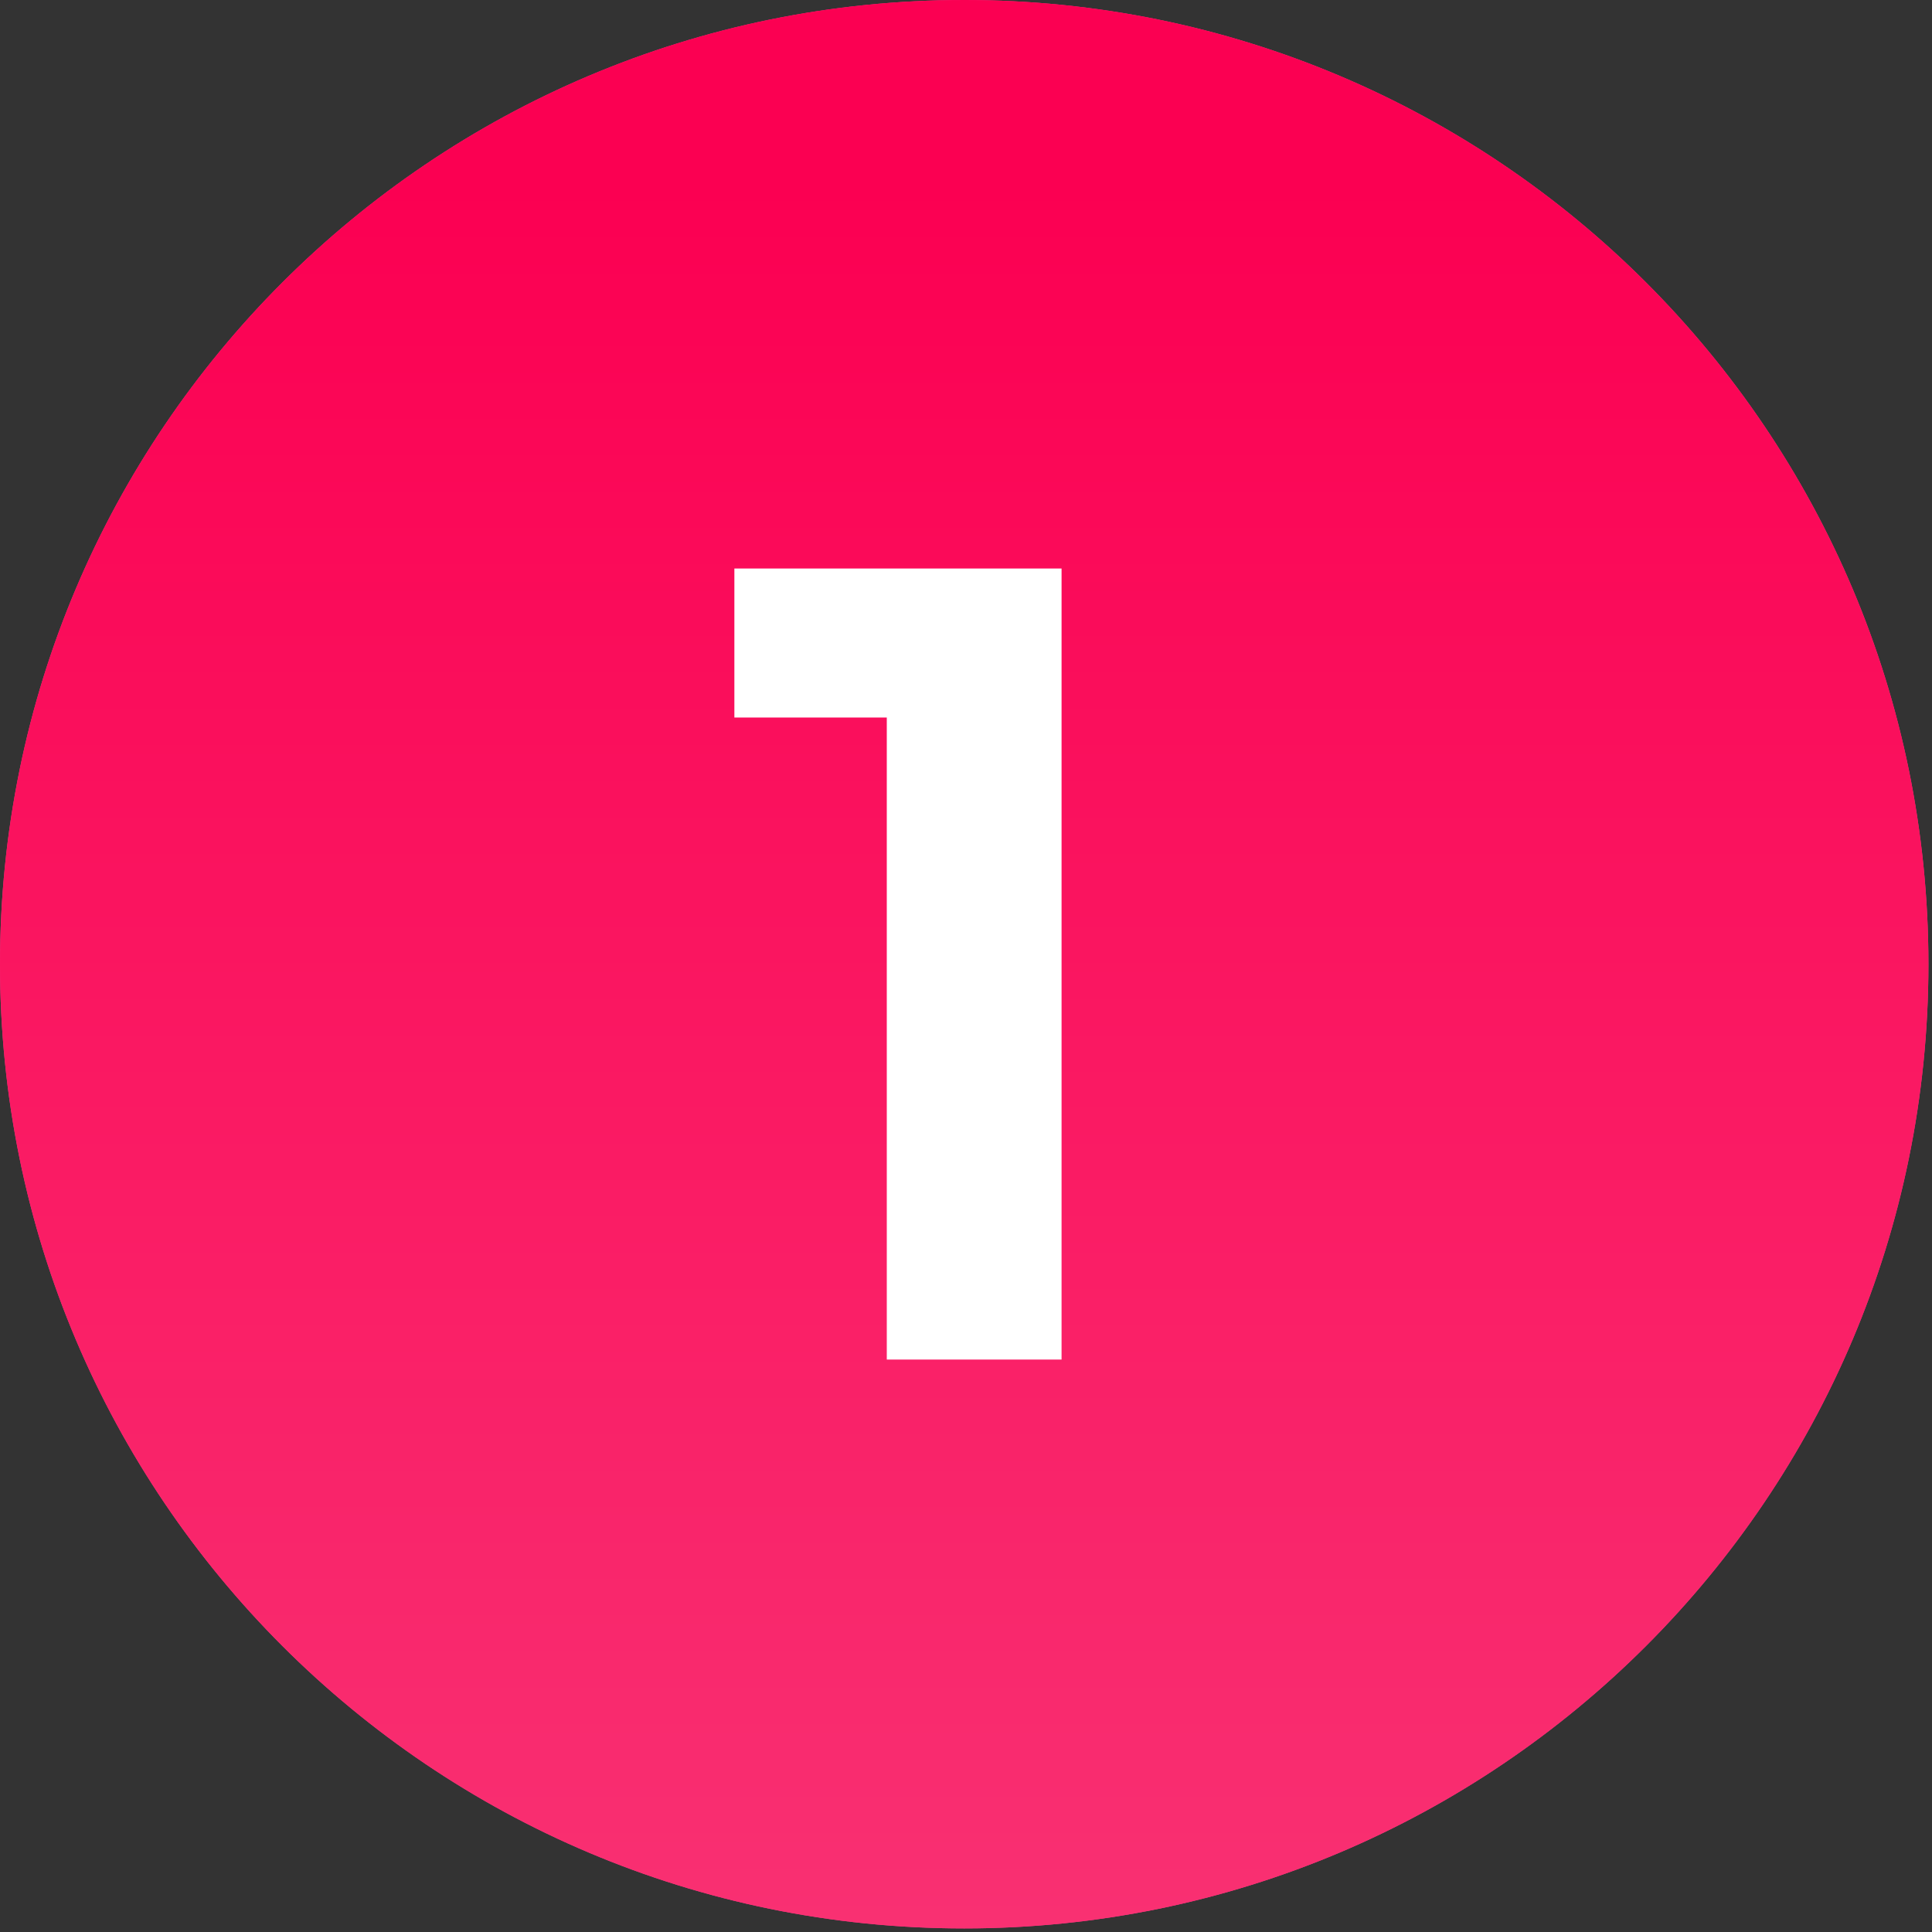 <svg xmlns="http://www.w3.org/2000/svg" width="54" height="54" viewBox="0 0 54 54" fill="none"><rect x="0" y="0" width="54" height="54" fill="#333333" stroke="none"/><path d="M53.9 26.95C53.9 41.834 41.834 53.9 26.95 53.9C12.066 53.9 0 41.834 0 26.95C0 12.066 12.066 0 26.95 0C41.834 0 53.9 12.066 53.9 26.95Z" fill="#FA3D8B"></path><path d="M53.9 26.95C53.9 41.834 41.834 53.9 26.95 53.9C12.066 53.9 0 41.834 0 26.95C0 12.066 12.066 0 26.95 0C41.834 0 53.9 12.066 53.9 26.95Z" fill="url(#paint0_linear_248_123)"></path><path d="M24.786 38V15.89H29.671V38H24.786ZM20.526 20.055V15.89H29.358V20.055H20.526Z" fill="white"></path><defs><linearGradient id="paint0_linear_248_123" x1="26.95" y1="5.111" x2="26.95" y2="72.022" gradientUnits="userSpaceOnUse"><stop stop-color="#FB0052"></stop><stop offset="1" stop-color="#F8427E"></stop></linearGradient></defs></svg>